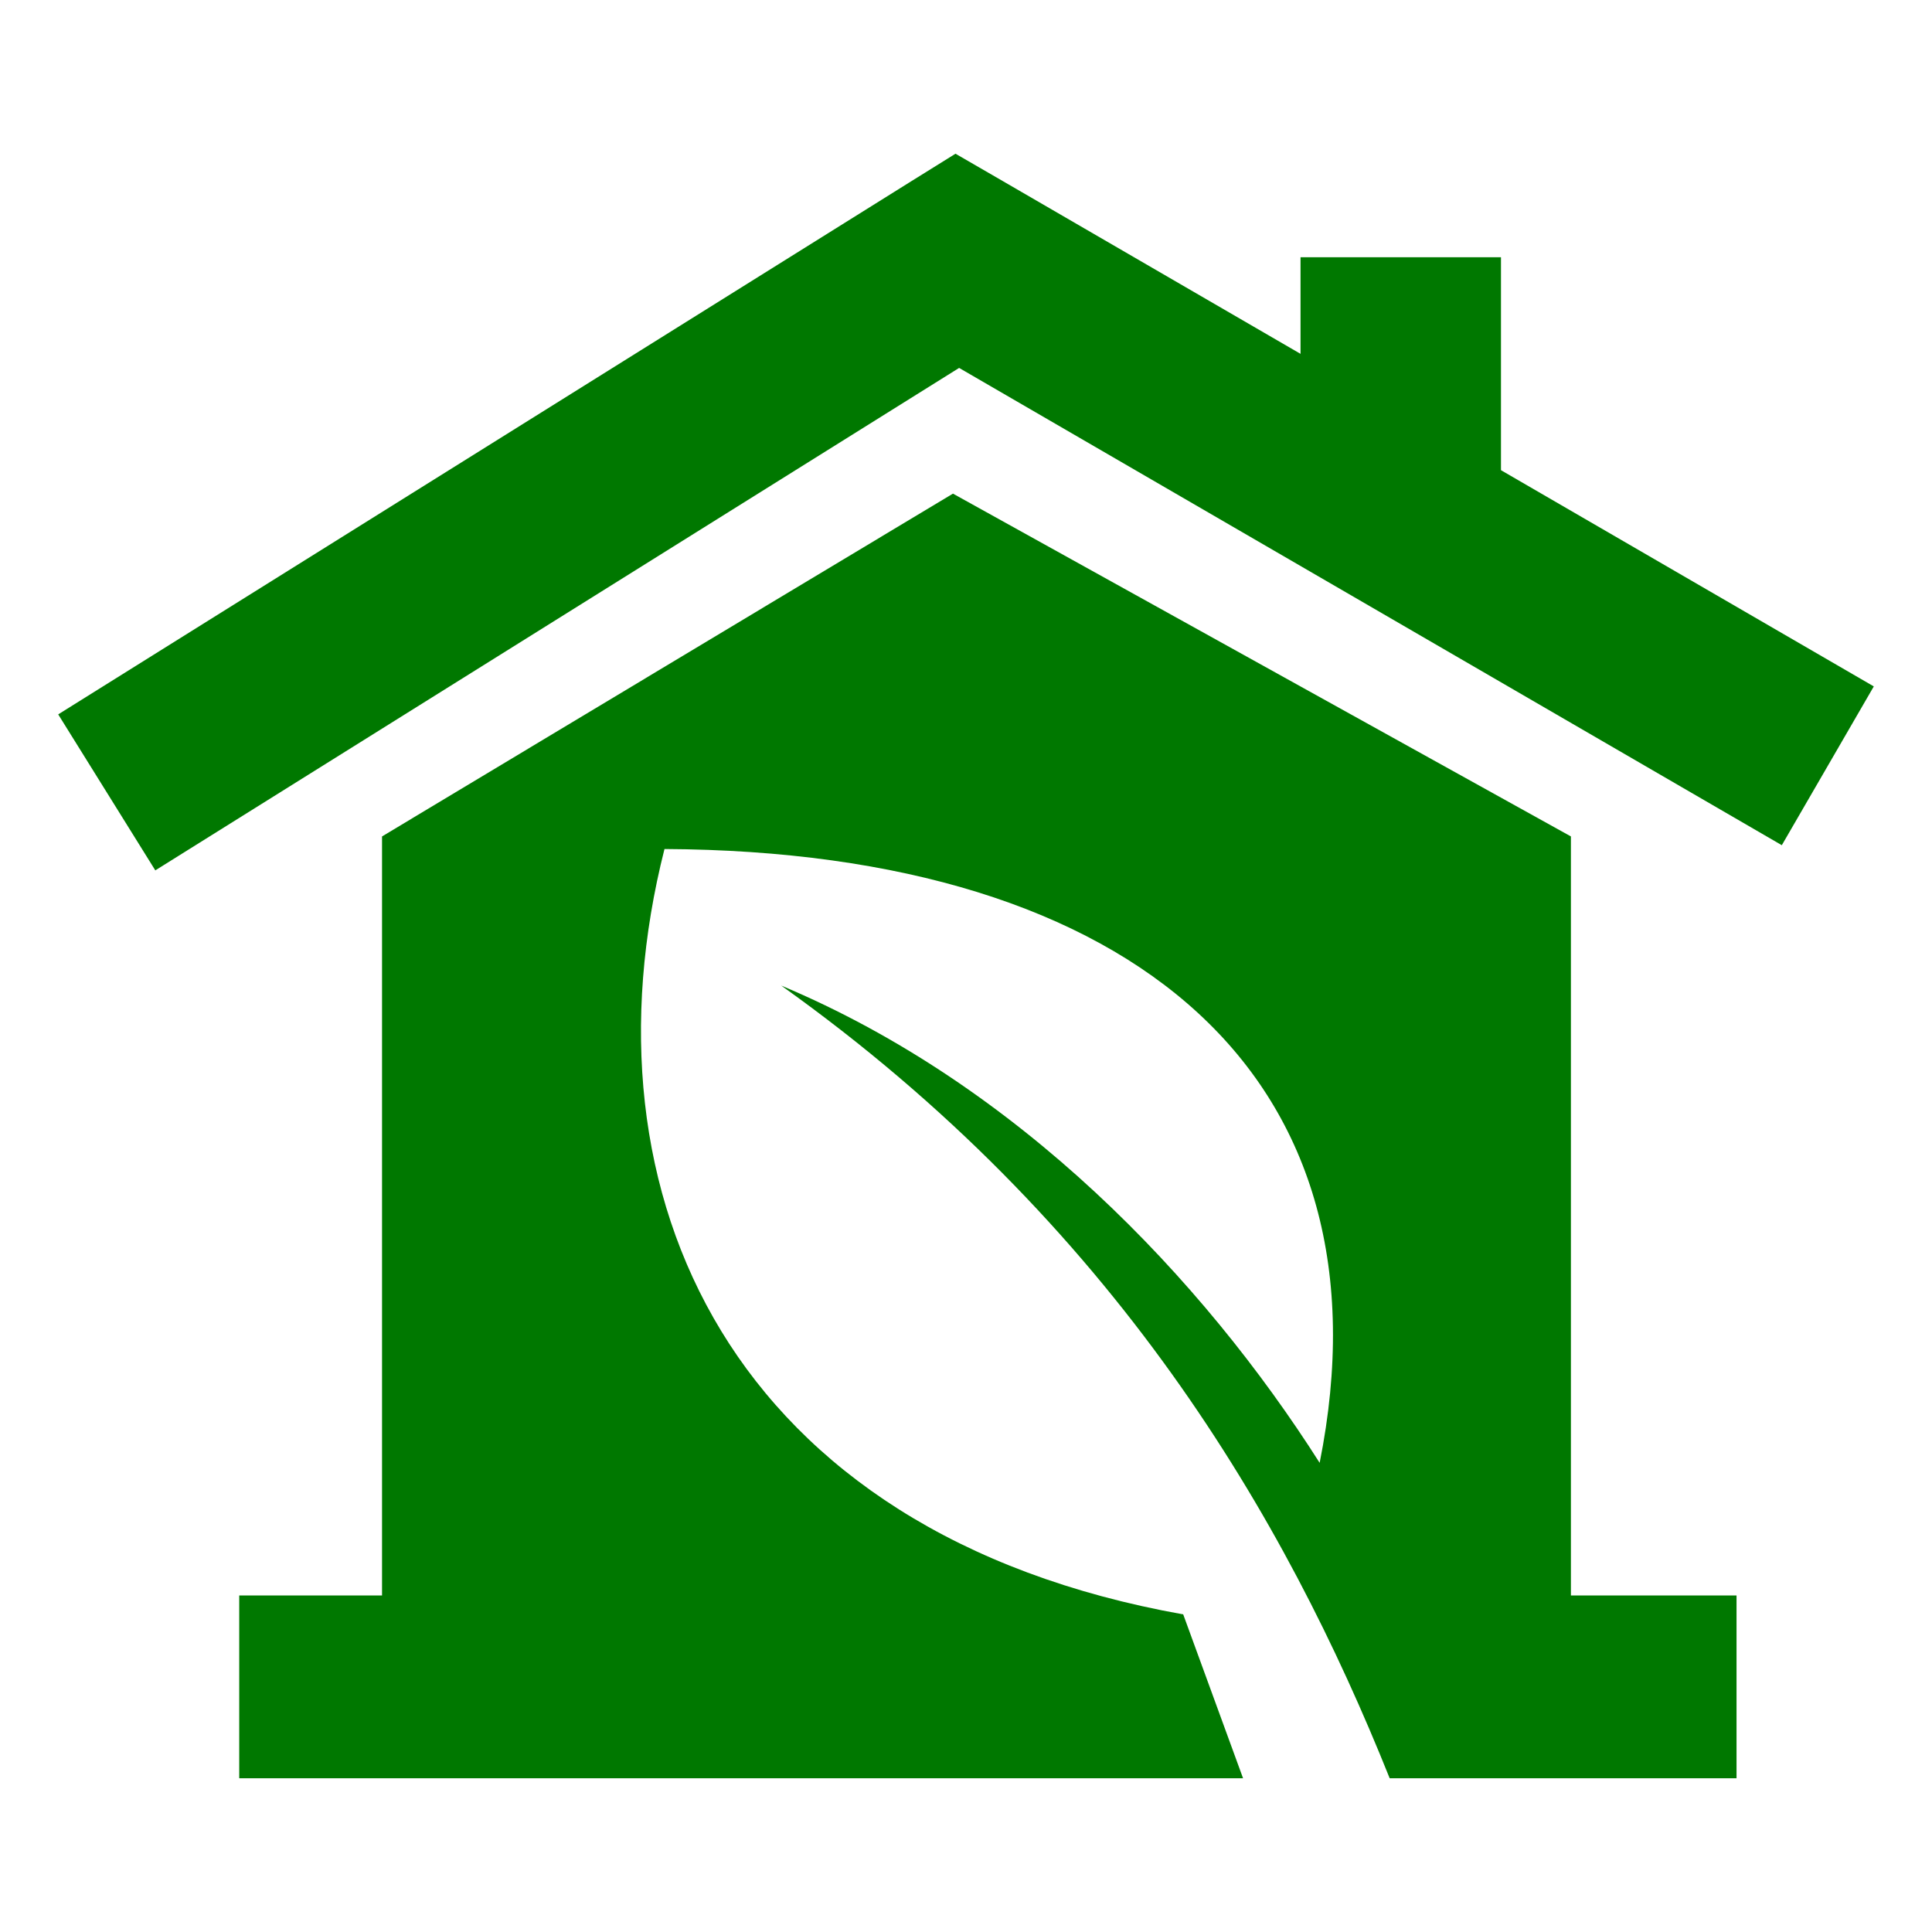 <?xml version="1.0" encoding="UTF-8" standalone="no"?><!DOCTYPE svg PUBLIC "-//W3C//DTD SVG 1.1//EN" "http://www.w3.org/Graphics/SVG/1.1/DTD/svg11.dtd"><svg width="100%" height="100%" viewBox="0 0 80 80" version="1.1" xmlns="http://www.w3.org/2000/svg" xmlns:xlink="http://www.w3.org/1999/xlink" xml:space="preserve" xmlns:serif="http://www.serif.com/" style="fill-rule:evenodd;clip-rule:evenodd;stroke-linejoin:round;stroke-miterlimit:2;"><path d="M15.819,34.635l0,31.43l-5.913,0l0,7.57l41.567,0l-2.479,-6.787c-18.754,-3.346 -25.104,-17.388 -21.479,-31.692c19.612,0.096 30.3,9.579 27.129,25.417c-4.854,-7.633 -12.488,-15.65 -22.296,-19.763c13.821,9.85 20.867,22.025 25.196,32.825l14.362,0l0,-7.57l-6.858,0l0,-31.43l-25.588,-14.195l-23.641,14.195Zm38.033,-23.983l8.3,0l0,8.817l15.438,8.954l-3.809,6.575l-34.066,-19.763l-33.284,20.805l-4.021,-6.459l35.221,-22.012l1.934,-1.204l1.979,1.145l12.308,7.142l0,-4Z" style="fill:#007800;"/></svg>